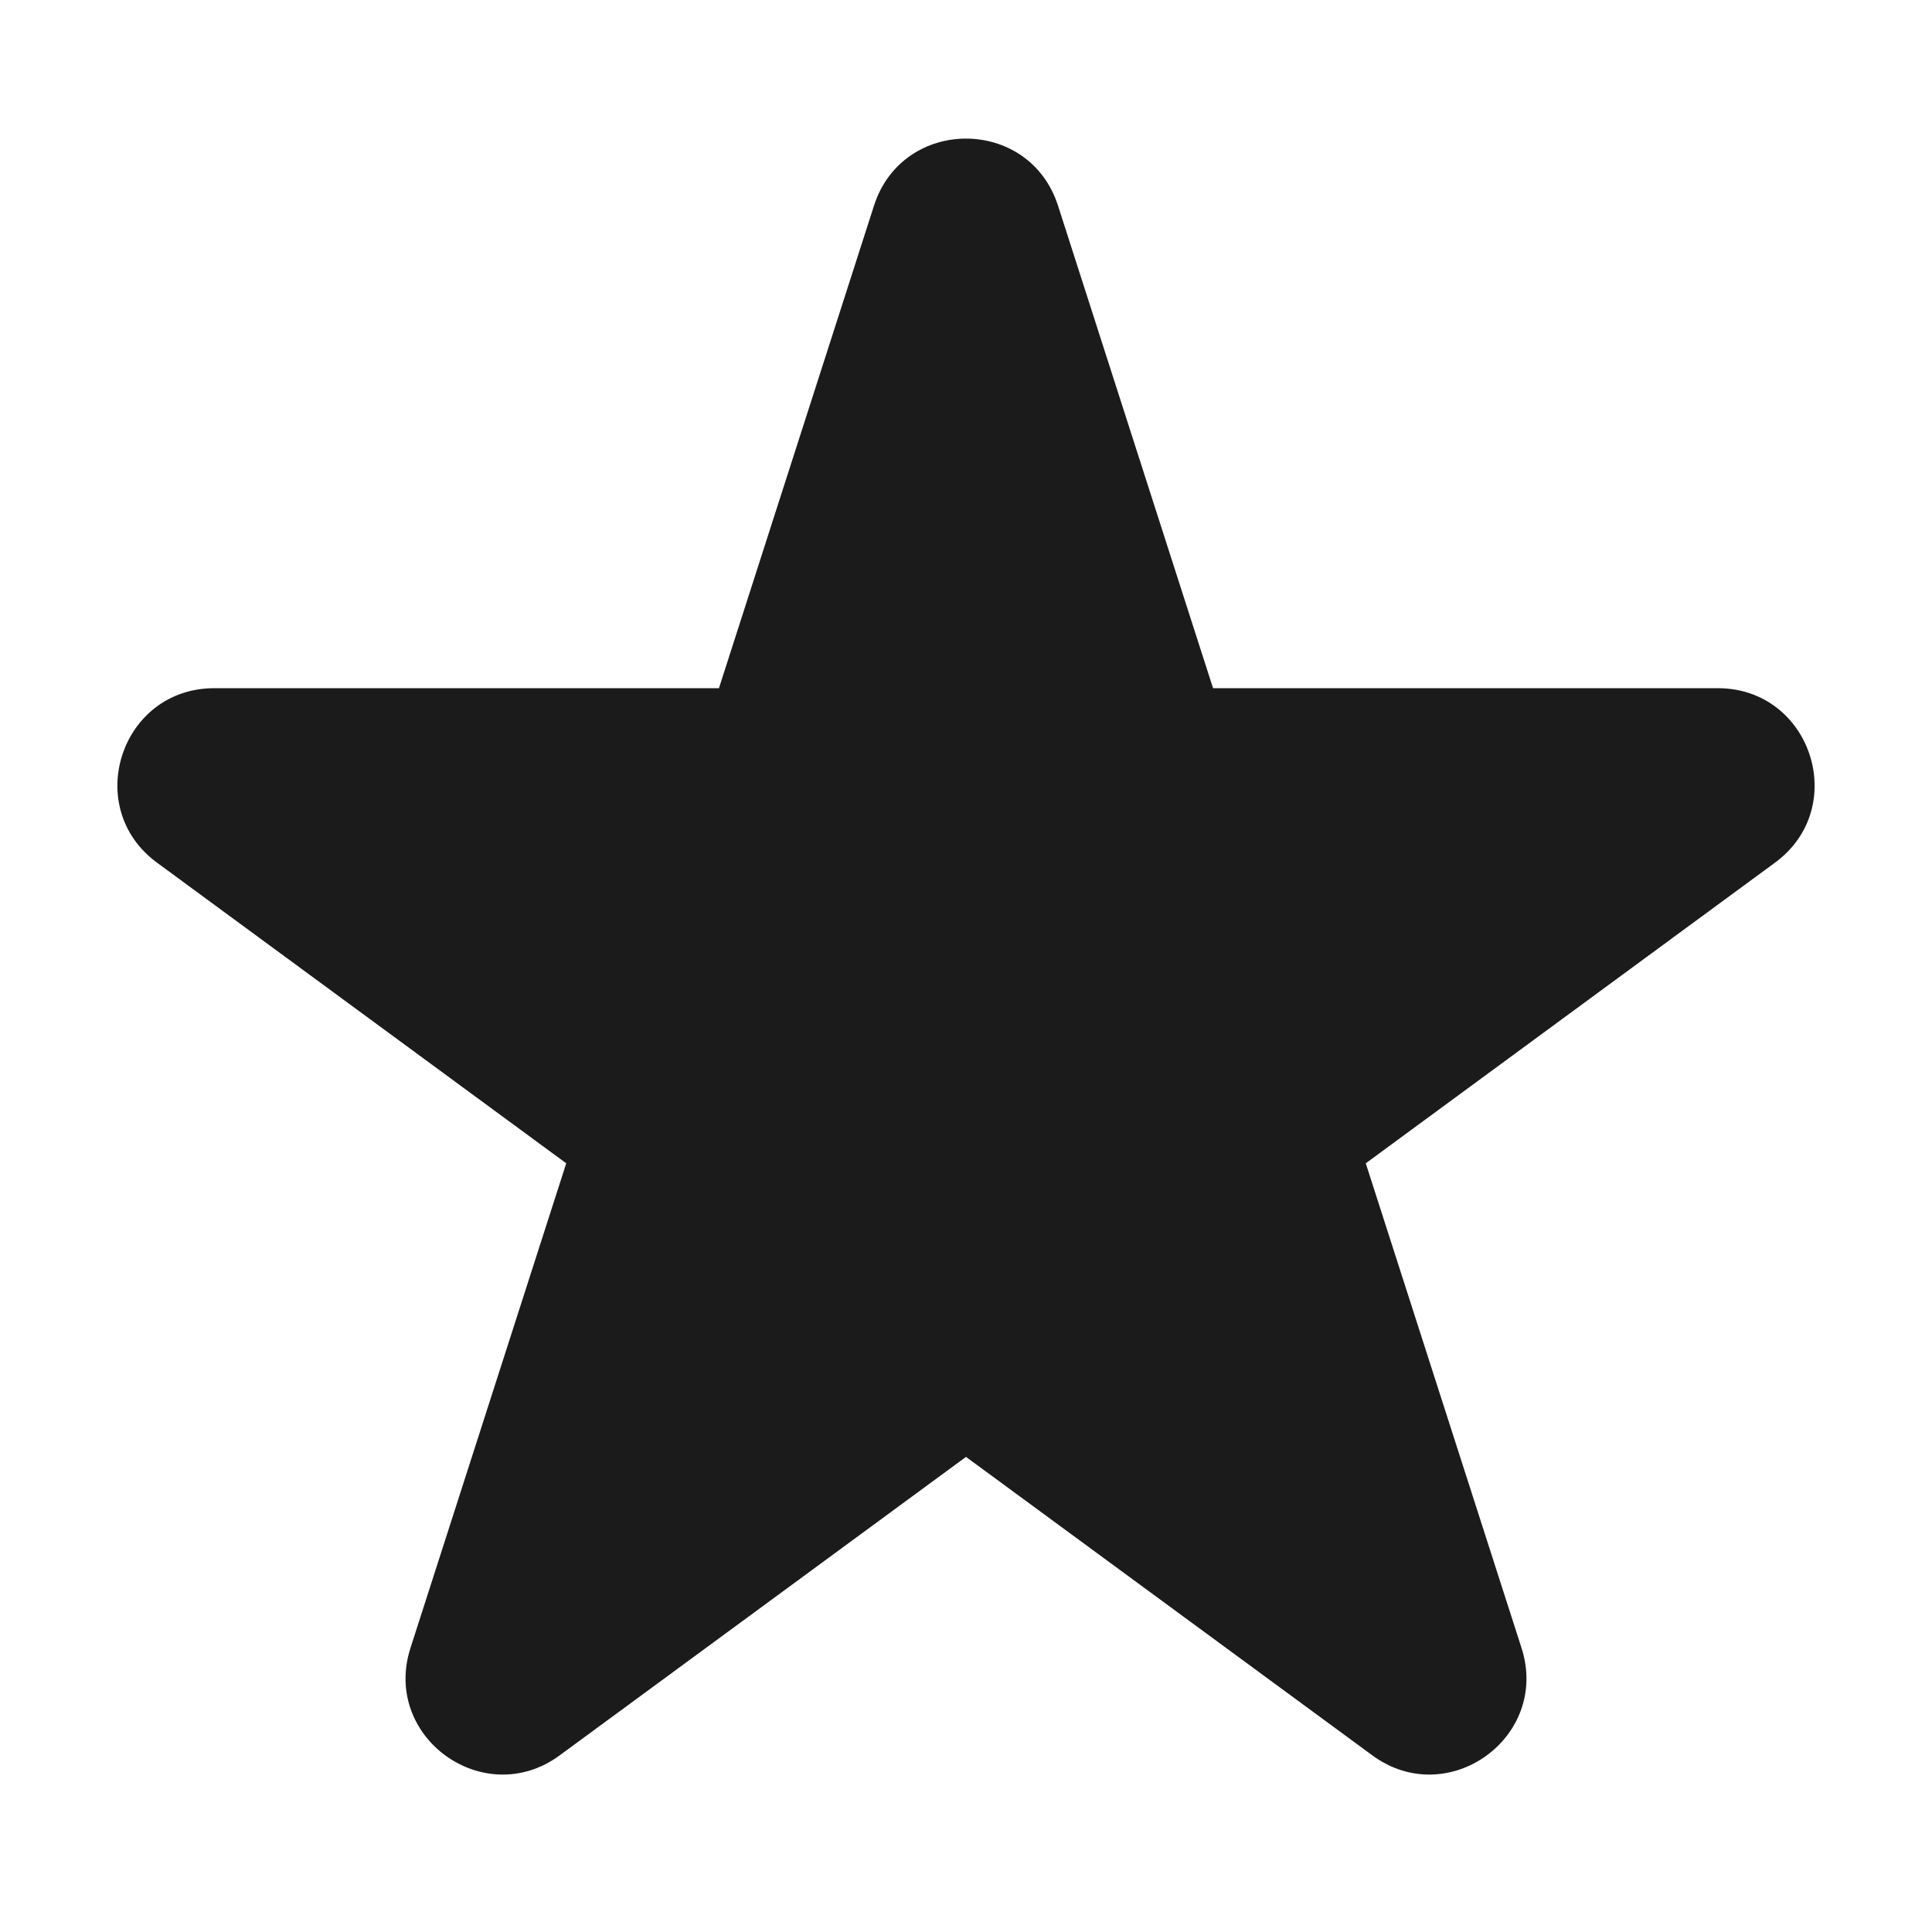 <?xml version="1.0" encoding="UTF-8"?> <svg xmlns="http://www.w3.org/2000/svg" width="24" height="24" viewBox="0 0 24 24" fill="none"><g clip-path="url(#clip0_12015_2926)"><path d="M10.857 2.555C11.214 1.444 12.786 1.444 13.143 2.555L15.069 8.549H21.339C22.499 8.549 22.984 10.03 22.05 10.716L16.966 14.451L18.901 20.472C19.257 21.58 17.986 22.495 17.048 21.806L12 18.098L6.952 21.806C6.014 22.495 4.743 21.58 5.099 20.472L7.034 14.451L1.95 10.716C1.016 10.03 1.501 8.549 2.661 8.549H8.931L10.857 2.555Z" fill="#1B1B1B"></path></g><defs><clipPath id="clip0_12015_2926"><rect width="24" height="24" fill="white"></rect></clipPath></defs></svg> 